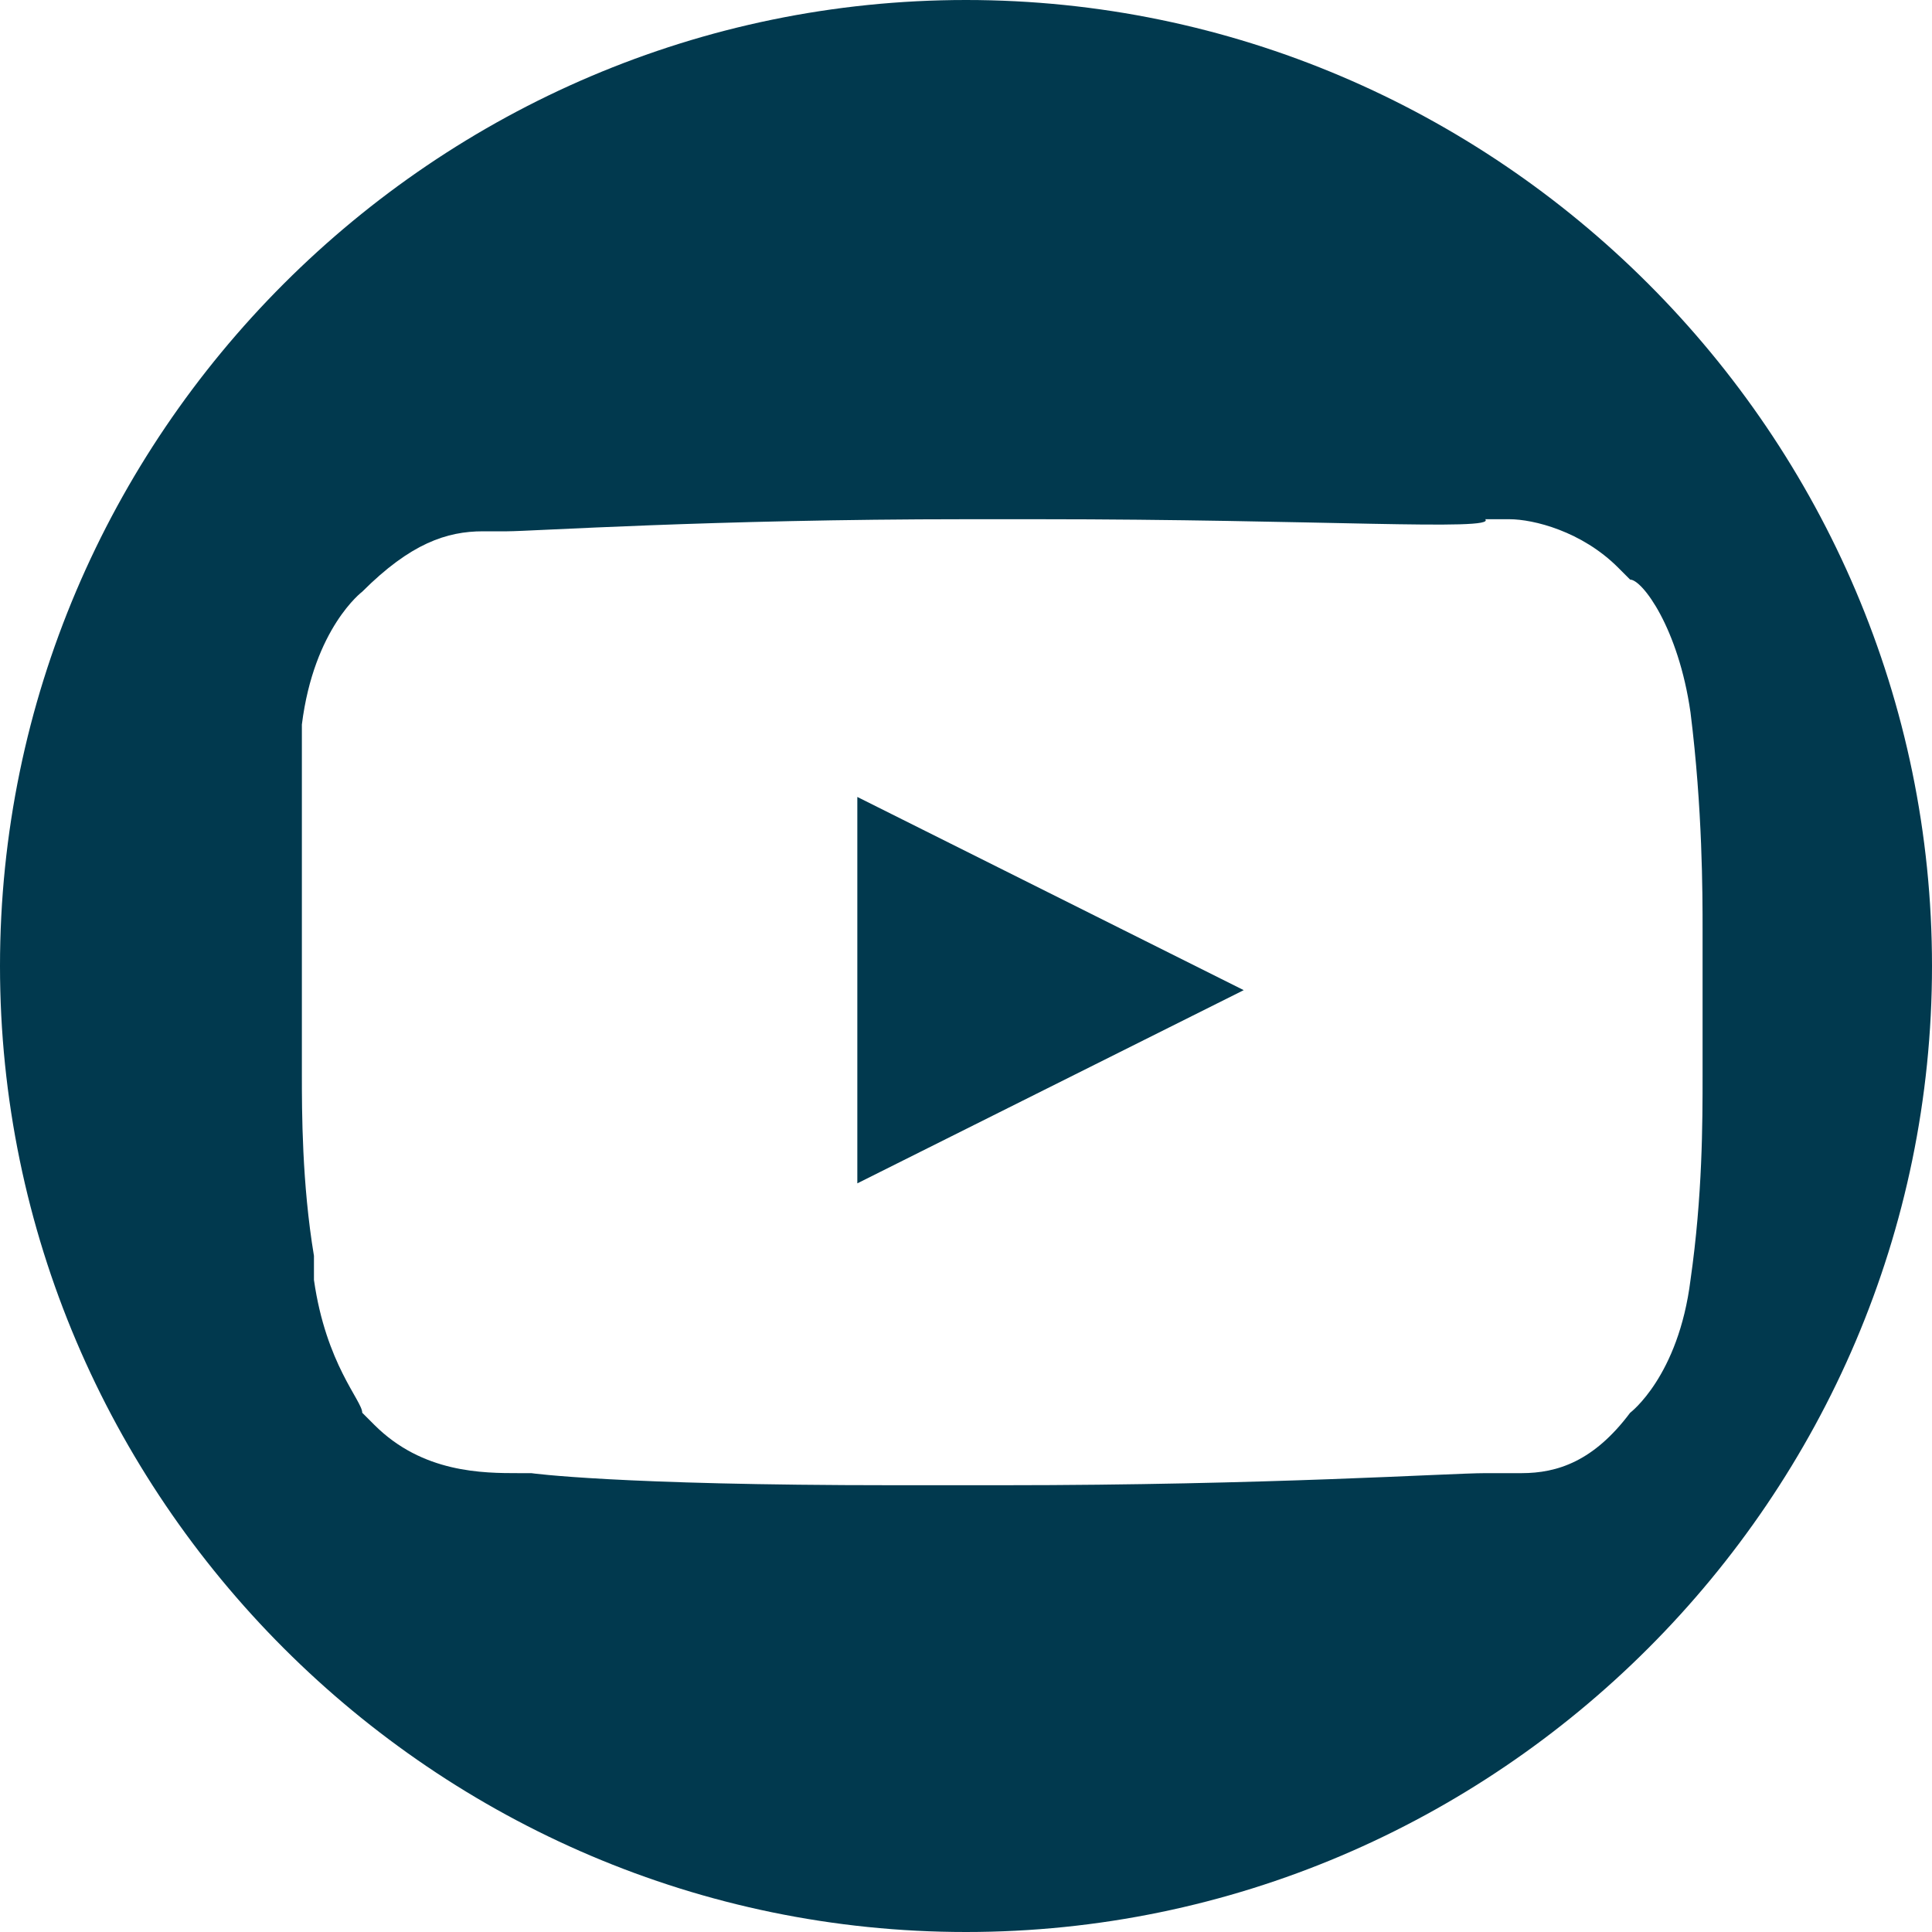 <?xml version="1.0" encoding="utf-8"?>
<!-- Generator: Adobe Illustrator 23.1.1, SVG Export Plug-In . SVG Version: 6.00 Build 0)  -->
<svg version="1.1" id="Ebene_1" xmlns="http://www.w3.org/2000/svg" xmlns:xlink="http://www.w3.org/1999/xlink" x="0px" y="0px"
	 viewBox="0 0 16 16" style="enable-background:new 0 0 16 16;" xml:space="preserve">
<style type="text/css">
	.st0{fill-rule:evenodd;clip-rule:evenodd;fill:#01394E;}
</style>
<g>
	<path id="Combined-Shape" class="st0" d="M8,0c4.4,0,8,3.6,8,8s-3.6,8-8,8s-8-3.6-8-8S3.6,0,8,0z M8.6,4.3H8
		c-2.1,0-3.6,0.1-3.8,0.1l0,0L4,4.4c-0.3,0-0.6,0.1-1,0.5c0,0-0.4,0.3-0.5,1.1C2.5,6.7,2.5,7.4,2.5,7.7l0,0l0,1.1l0,0.1
		c0,0.3,0,0.9,0.1,1.5l0,0l0,0.2C2.7,11.3,3,11.6,3,11.7l0,0l0.1,0.1c0.4,0.4,0.9,0.4,1.2,0.4l0,0l0.1,0c0,0,0.7,0.1,3,0.1l0,0
		l0.9,0c2.2,0,3.7-0.1,4-0.1l0,0l0.3,0c0.3,0,0.6-0.1,0.9-0.5c0,0,0.4-0.3,0.5-1.1c0.1-0.7,0.1-1.3,0.1-1.7l0,0l0-1.1l0-0.1
		c0-0.3,0-1-0.1-1.8c-0.1-0.7-0.4-1.1-0.5-1.1l0,0l-0.1-0.1c-0.3-0.3-0.7-0.4-0.9-0.4l0,0l-0.2,0C12.4,4.4,10.9,4.3,8.6,4.3L8.6,4.3
		z M7.1,6.6l3.2,1.6L7.1,9.8V6.6z"/>
</g>
</svg>
